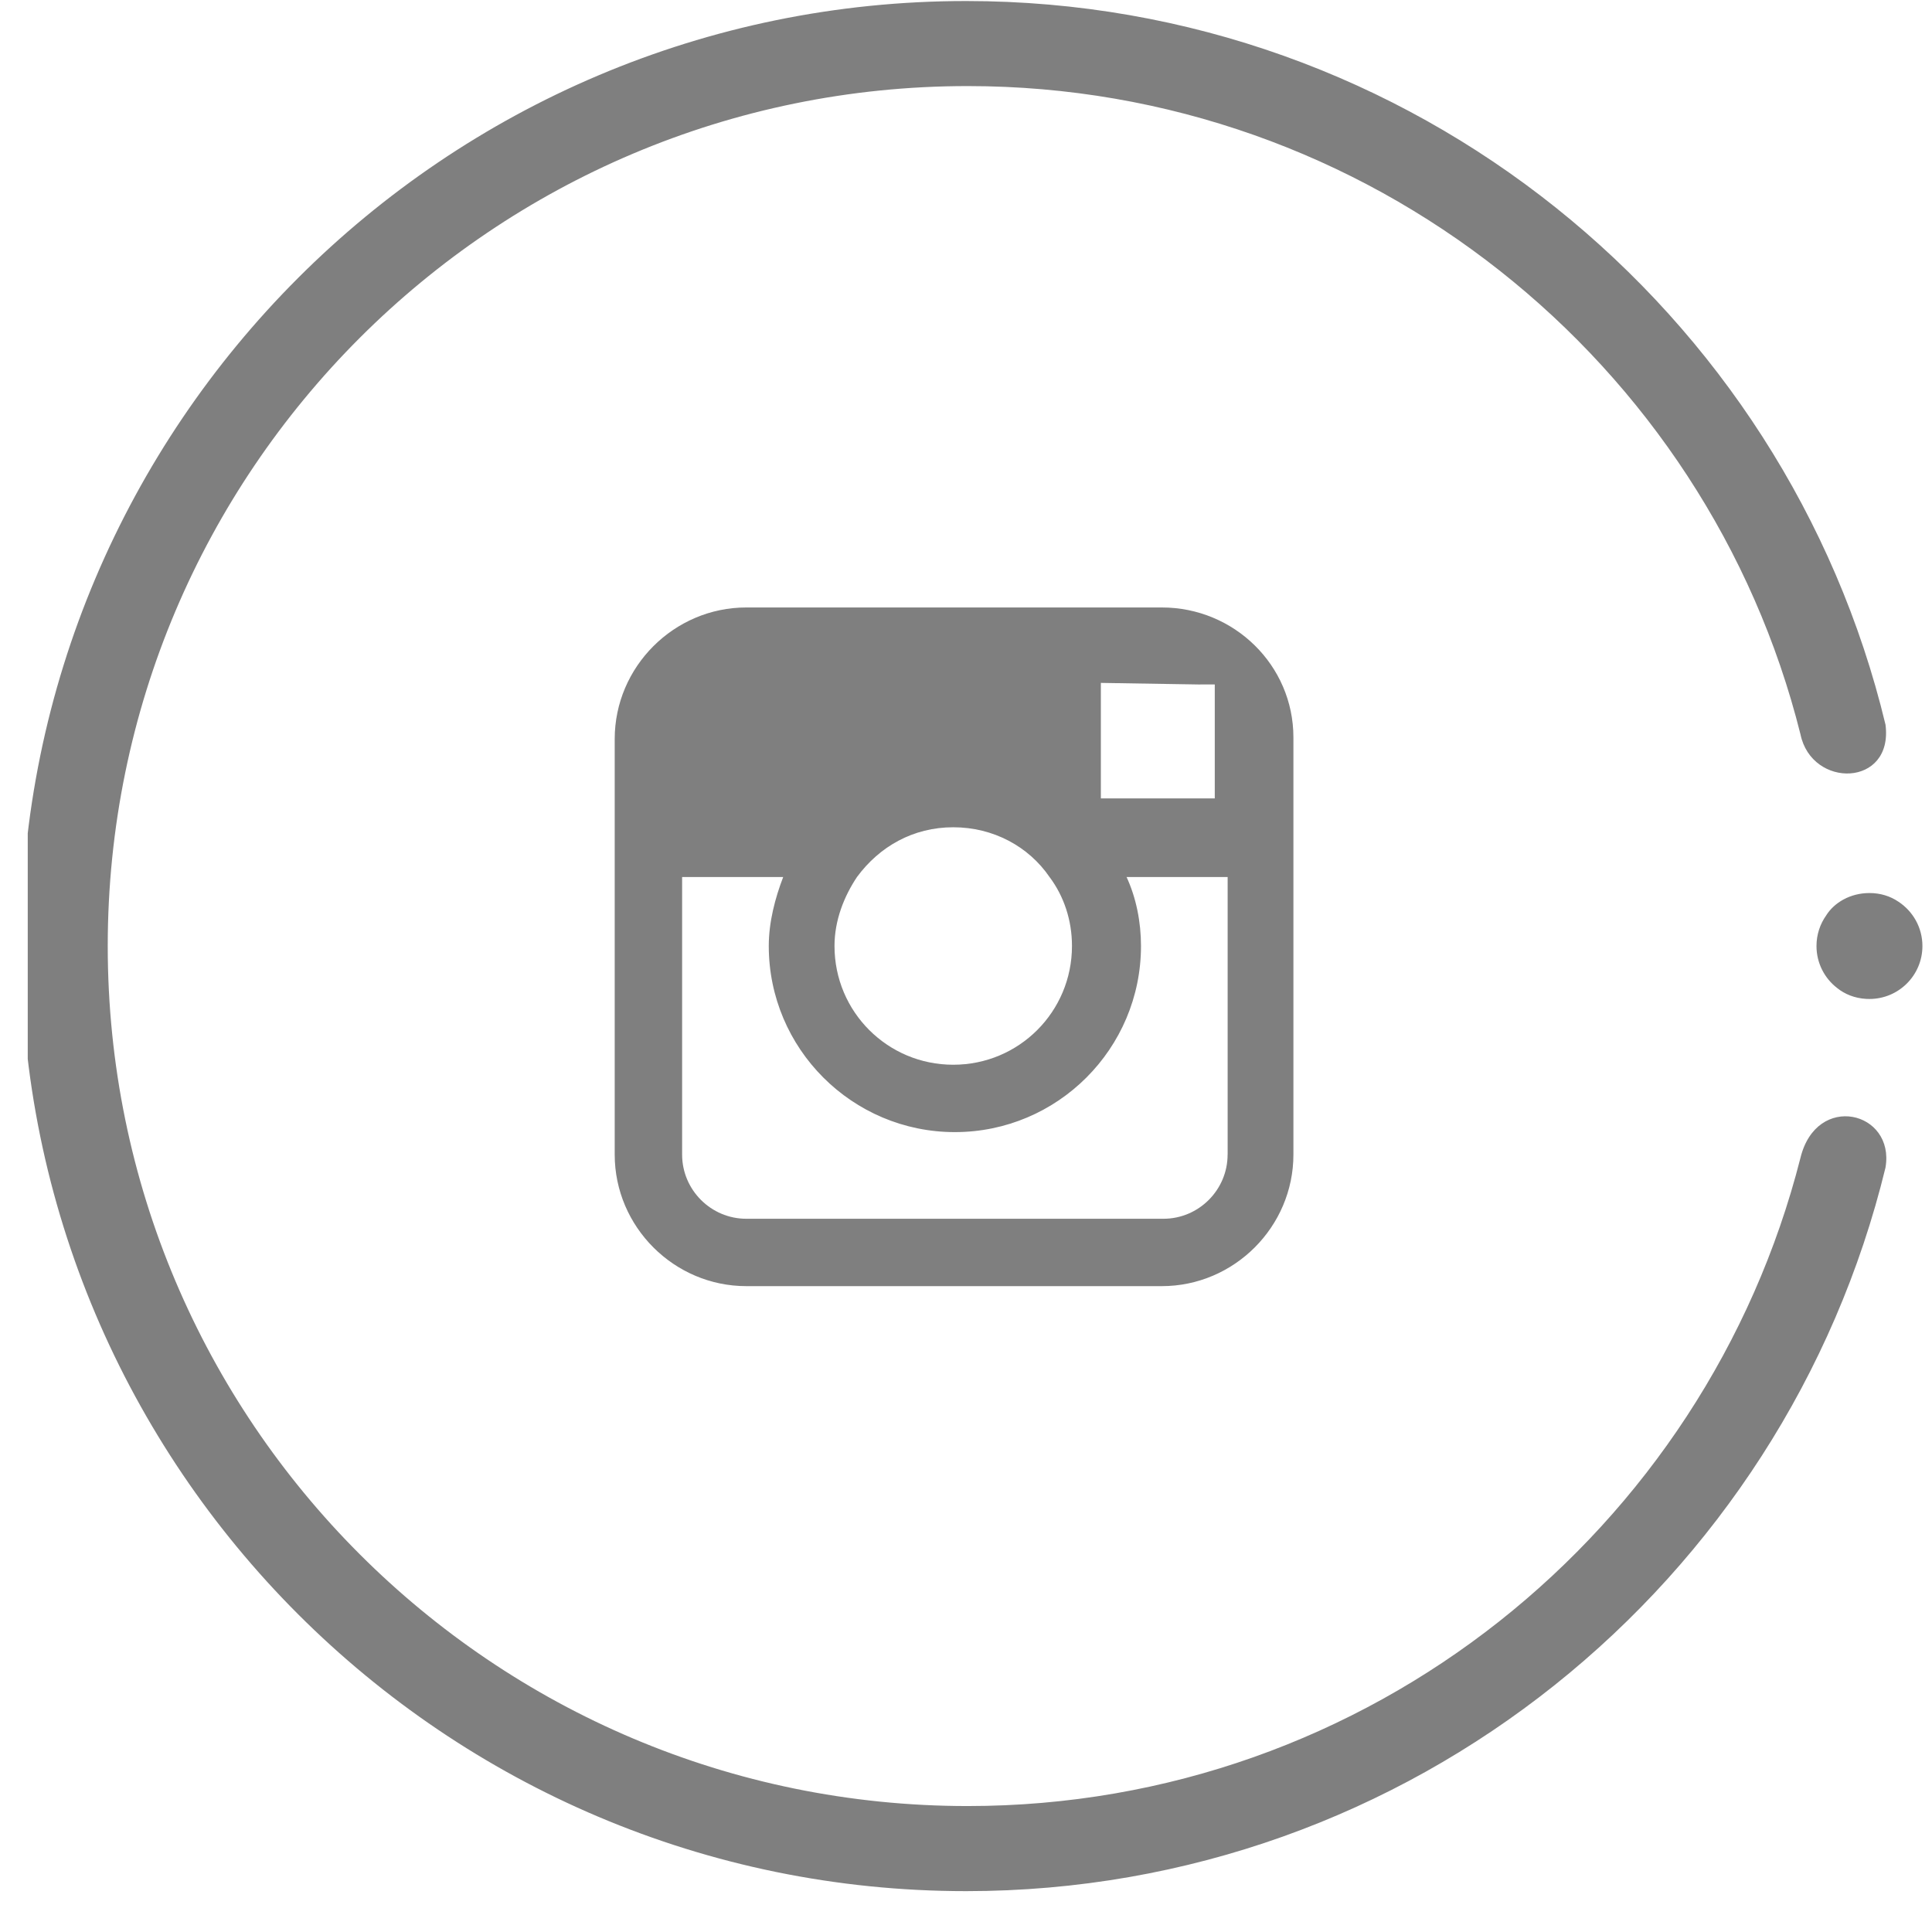 <svg width="47" height="47" viewBox="0 0 47 47" fill="none" xmlns="http://www.w3.org/2000/svg">
<g clip-path="url(#clip0_7473_17597)">
<path fill-rule="evenodd" clip-rule="evenodd" d="M43.8 28.167C44.191 26.566 46.103 27.035 45.869 28.401V28.403C43.41 38.512 34.315 46.006 23.503 46.006C10.817 46.006 0.512 35.702 0.512 23.016C0.512 10.33 10.817 0.025 23.503 0.025C34.354 0.025 43.449 7.558 45.869 17.629C46.064 19.151 44.074 19.19 43.8 17.863C41.536 8.807 33.3 2.094 23.542 2.094C11.989 2.094 2.621 11.462 2.621 23.015C2.621 34.568 11.988 43.936 23.542 43.936C33.301 43.936 41.498 37.222 43.8 28.167ZM44.424 22.272L44.427 22.268C44.277 22.479 44.19 22.736 44.19 23.014C44.19 23.43 44.387 23.801 44.693 24.036C44.876 24.184 45.118 24.284 45.397 24.3C45.424 24.302 45.451 24.302 45.478 24.302C46.19 24.302 46.767 23.726 46.767 23.014C46.767 22.562 46.533 22.164 46.181 21.934C45.984 21.801 45.746 21.725 45.478 21.725H45.478C45.009 21.725 44.618 21.96 44.424 22.272ZM18.155 14.778H28.265C30.021 14.778 31.465 16.183 31.465 17.94V28.088C31.465 29.845 30.021 31.288 28.265 31.288H18.155C16.398 31.288 14.954 29.845 14.954 28.088V17.978C14.954 16.221 16.398 14.778 18.155 14.778ZM29.552 16.651H29.201L29.2 16.652L26.781 16.613V19.423H29.552V16.651ZM23.19 20.125C22.214 20.125 21.395 20.593 20.848 21.335C20.535 21.803 20.301 22.388 20.301 23.013C20.301 24.613 21.59 25.902 23.19 25.902C24.79 25.902 26.078 24.613 26.078 23.013C26.078 22.388 25.883 21.803 25.532 21.335C25.024 20.593 24.165 20.125 23.19 20.125ZM28.303 29.649C29.162 29.649 29.864 28.947 29.864 28.088H29.865V21.335H27.406C27.64 21.841 27.757 22.428 27.757 23.013C27.757 25.511 25.726 27.541 23.229 27.541C20.732 27.541 18.702 25.511 18.702 23.013C18.702 22.428 18.858 21.843 19.053 21.335H16.594V28.088C16.594 28.947 17.296 29.649 18.155 29.649H28.303Z" fill="#7F7F7F"/>
</g>
<defs>
<clipPath id="clip0_7473_17597">
<rect width="46.325" height="46.325" fill="white" transform="translate(0.675)"/>
</clipPath>
</defs>
</svg>
